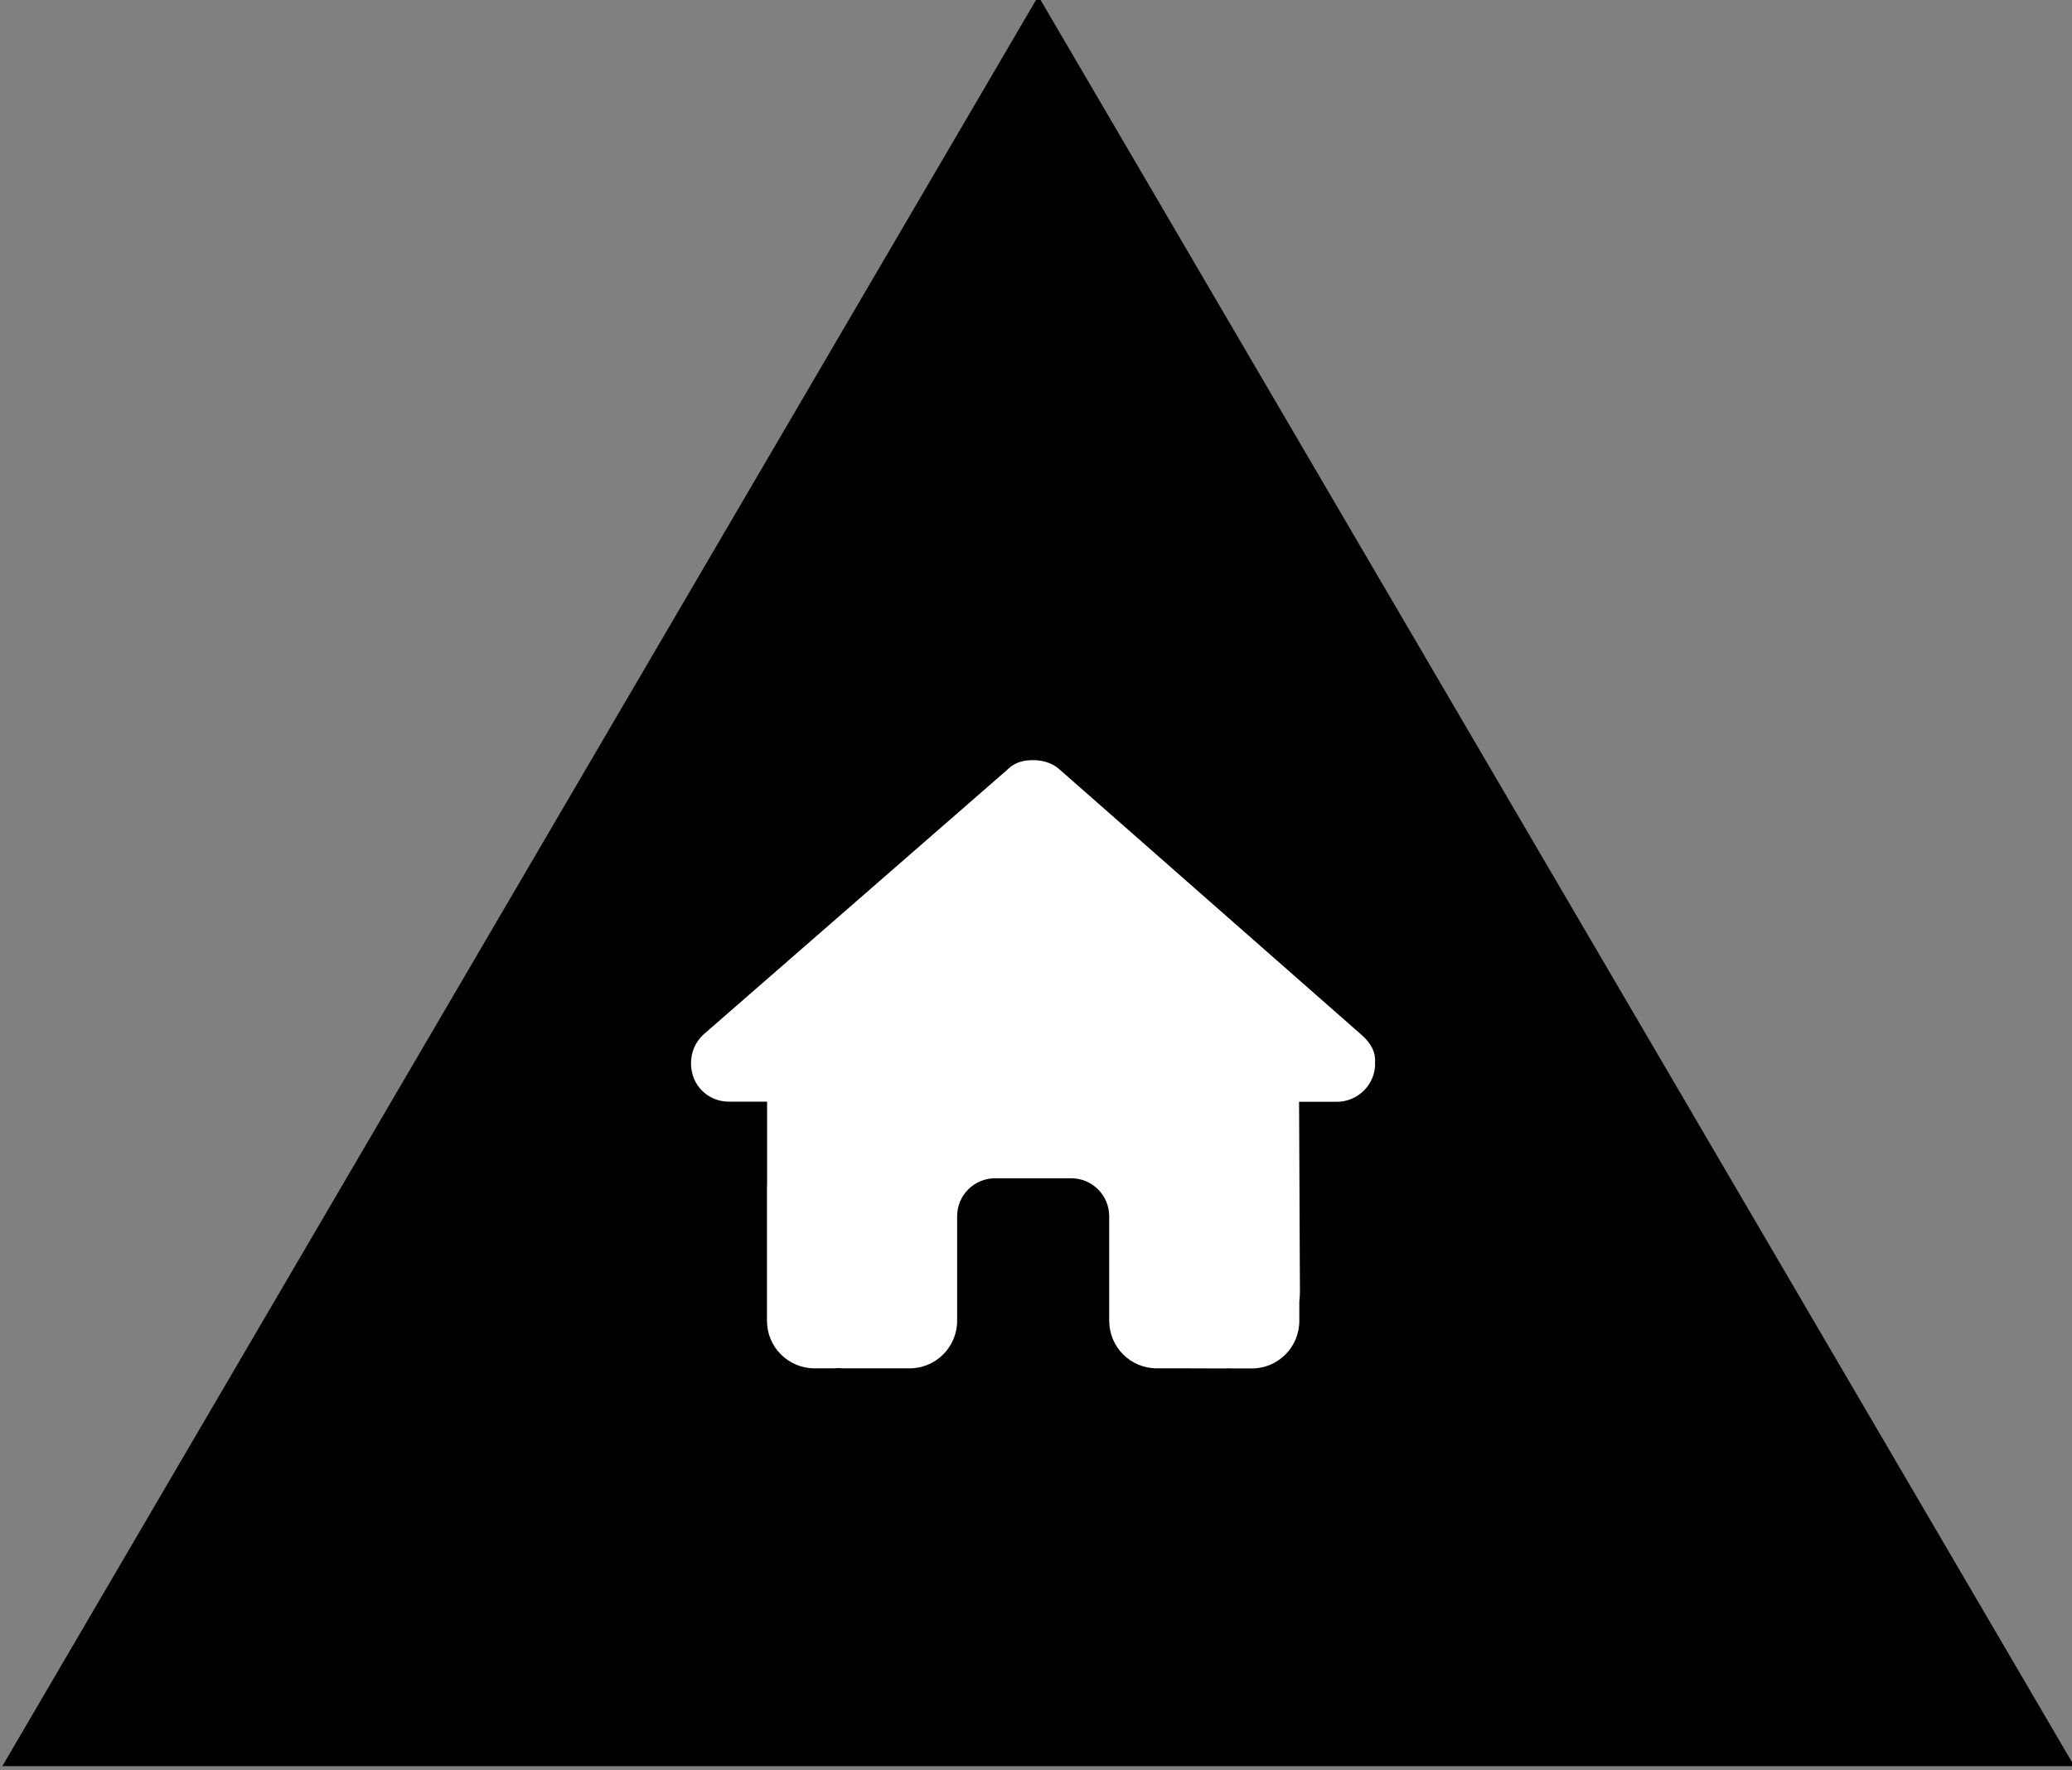 <svg xmlns="http://www.w3.org/2000/svg" id="Layer_1" data-name="Layer 1" viewBox="0 0 337.77 288.6"><rect x="0" y="0" width="337.77" height="288.6" fill="#808080" stroke="none"/><defs><style>      .cls-1 {        fill: #010101;      }      .cls-2 {        fill: #fff;      }    </style></defs><polygon class="cls-1" points="338.15 287.96 169.26 -.64 .38 287.96 338.15 287.96"></polygon><path class="cls-2" d="M224.17,173.42c0,3.49-2.9,6.22-6.2,6.22h-6.2l.14,31.02c0,.52-.04,1.05-.1,1.57v3.14c0,4.28-3.47,7.75-7.75,7.75h-3.1c-.21,0-.43,0-.64-.02-.27.02-.54.02-.81.02l-6.29-.02h-4.65c-4.28,0-7.75-3.47-7.75-7.75v-17.04c0-3.43-2.77-6.2-6.2-6.2h-12.39c-3.43,0-6.2,2.77-6.2,6.2v17.04c0,4.28-3.47,7.75-7.75,7.75h-10.83c-.29,0-.58-.02-.87-.04-.23.02-.46.04-.7.04h-3.1c-4.28,0-7.75-3.47-7.75-7.75v-21.69c0-.17,0-.37.02-.54v-13.5h-6.2c-3.49,0-6.2-2.71-6.2-6.22,0-1.74.58-3.29,1.94-4.65l49.63-43.26c1.36-1.36,2.9-1.55,4.26-1.55s2.9.39,4.07,1.36l49.46,43.48c1.55,1.36,2.32,2.9,2.13,4.65Z"></path></svg>